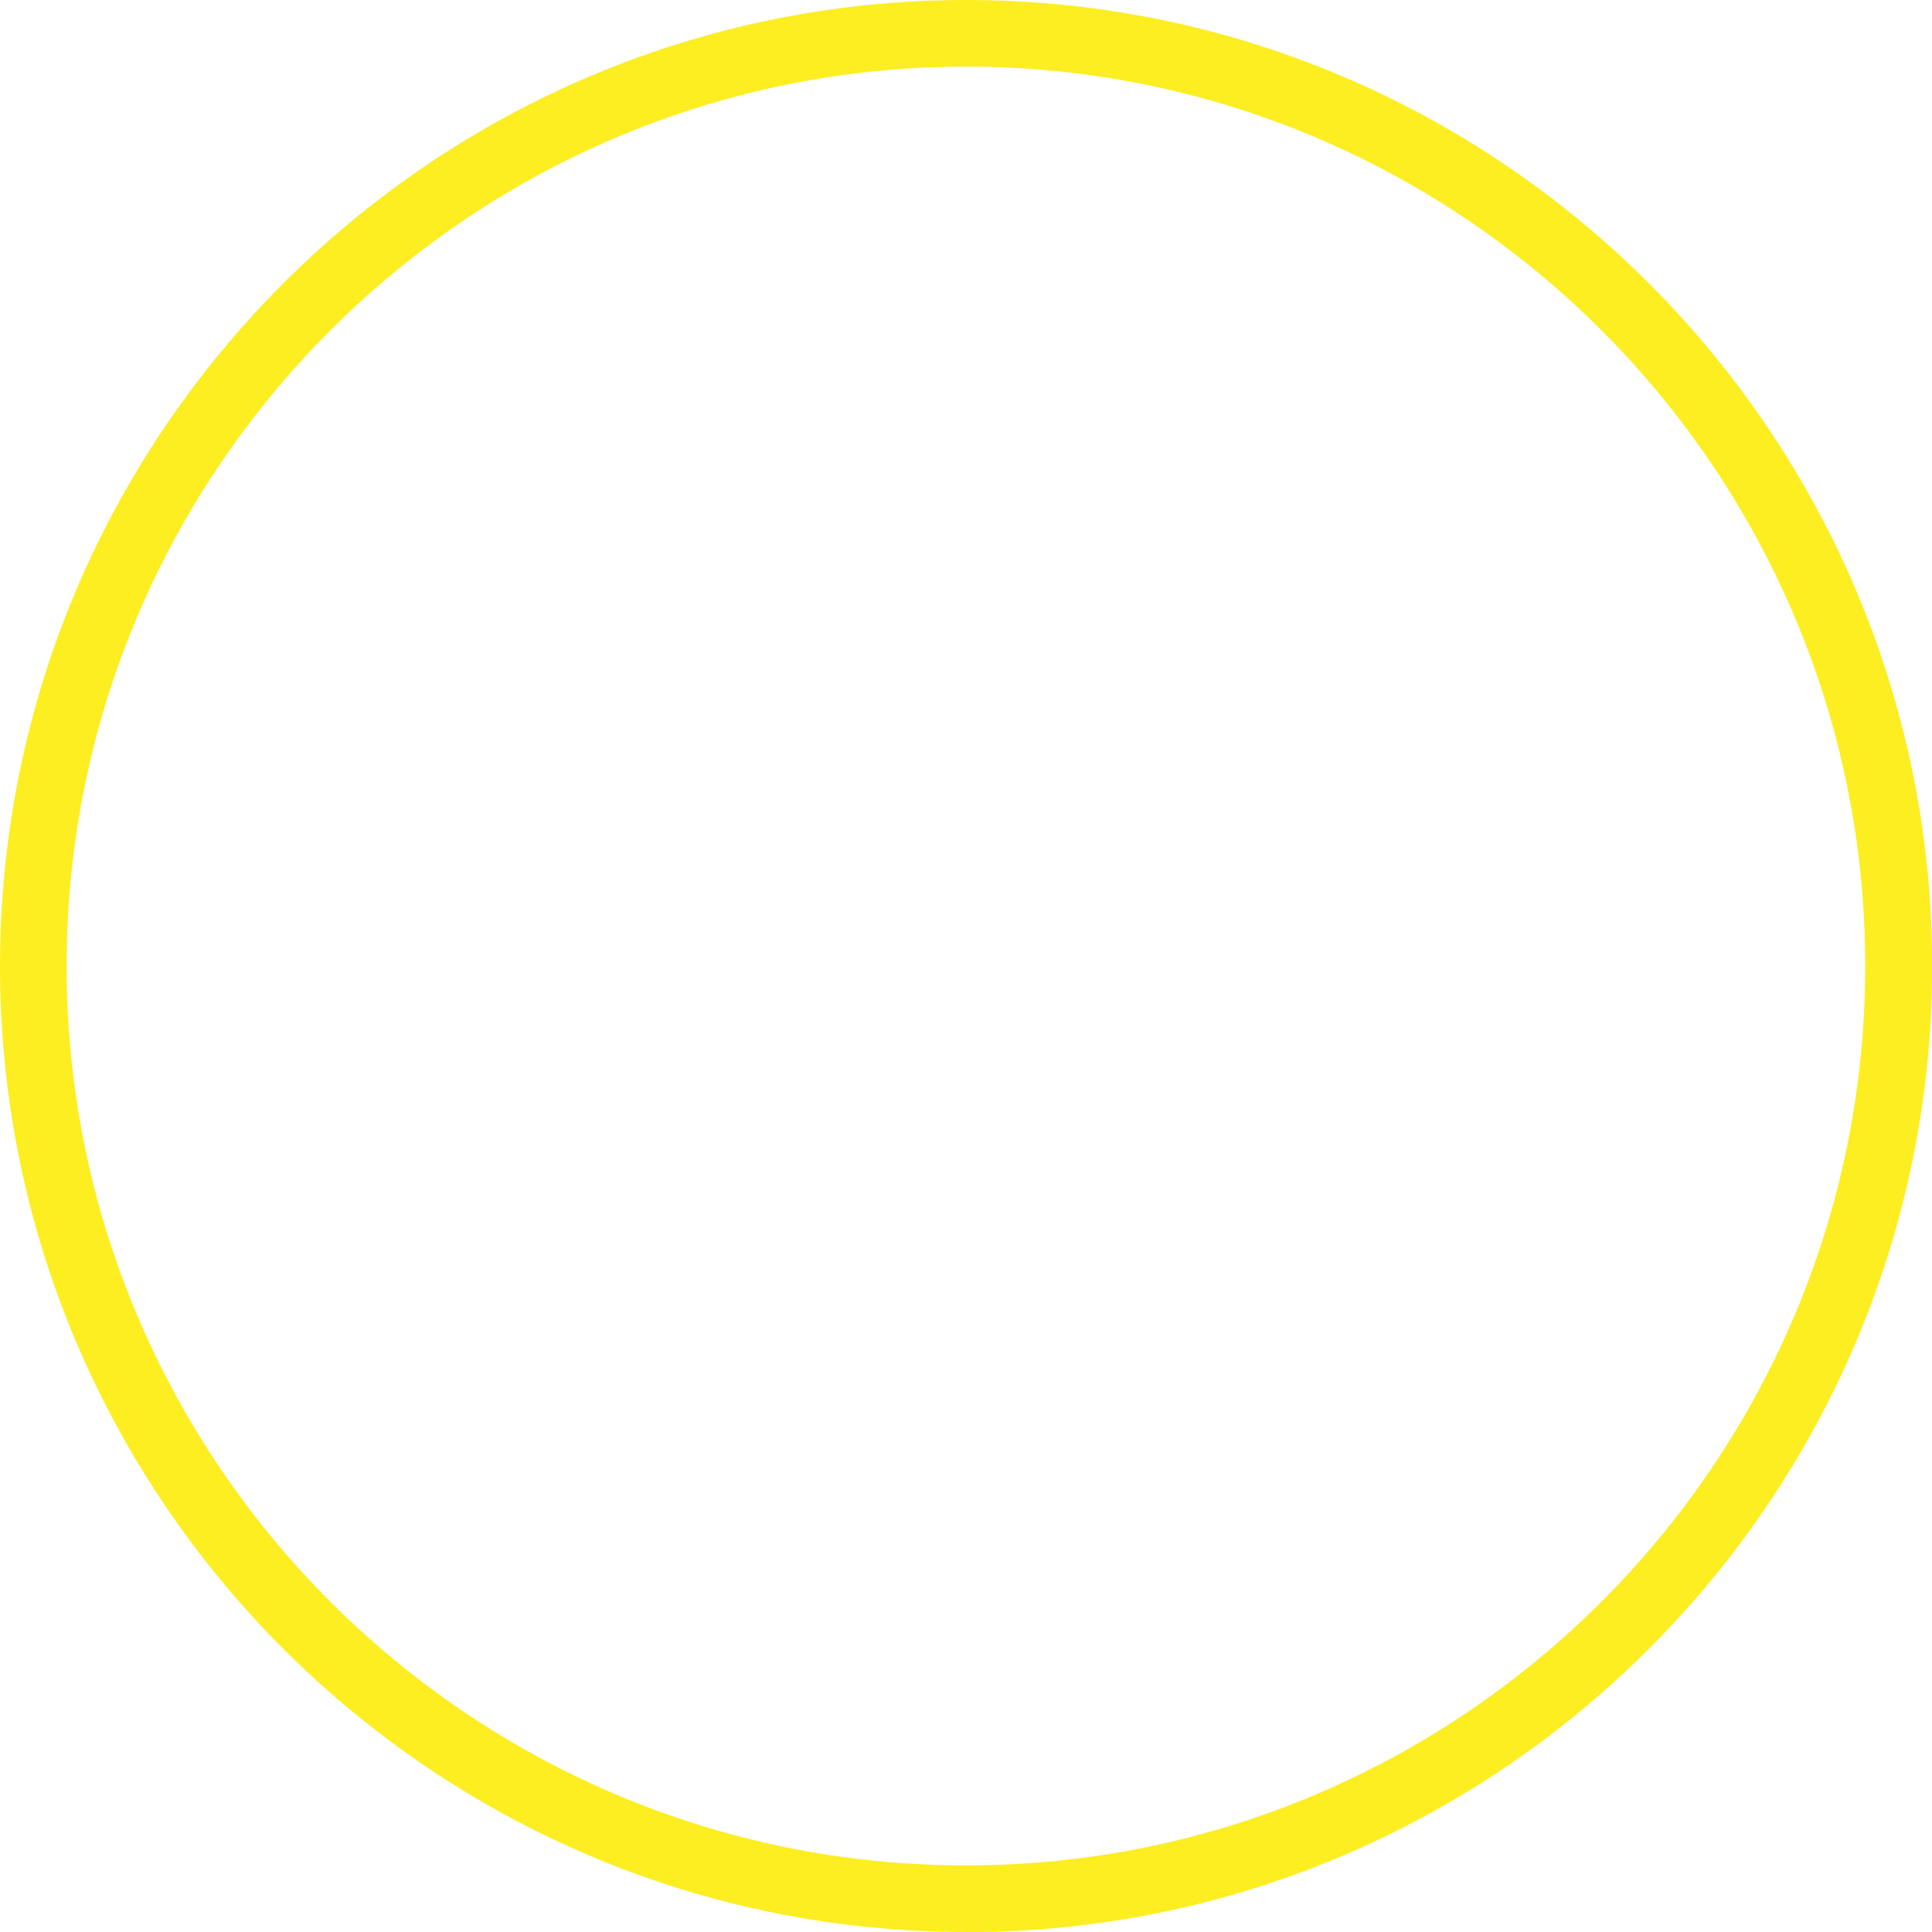 <svg width="145" height="145" viewBox="0 0 145 145" fill="none" xmlns="http://www.w3.org/2000/svg">
<g clip-path="url(#clip0_10015_2976)">
<path d="M72.506 145C32.529 145 0 112.482 0 72.506C0 32.529 32.529 0 72.506 0C112.482 0 145.012 32.529 145.012 72.506C145.012 112.482 112.482 145.012 72.506 145.012V145ZM72.506 5C35.282 5 5 35.282 5 72.506C5 109.729 35.282 140 72.494 140C109.706 140 139.988 109.718 139.988 72.506C139.988 35.294 109.718 5 72.506 5Z" fill="#FCEE21"/>
</g>
</svg>
